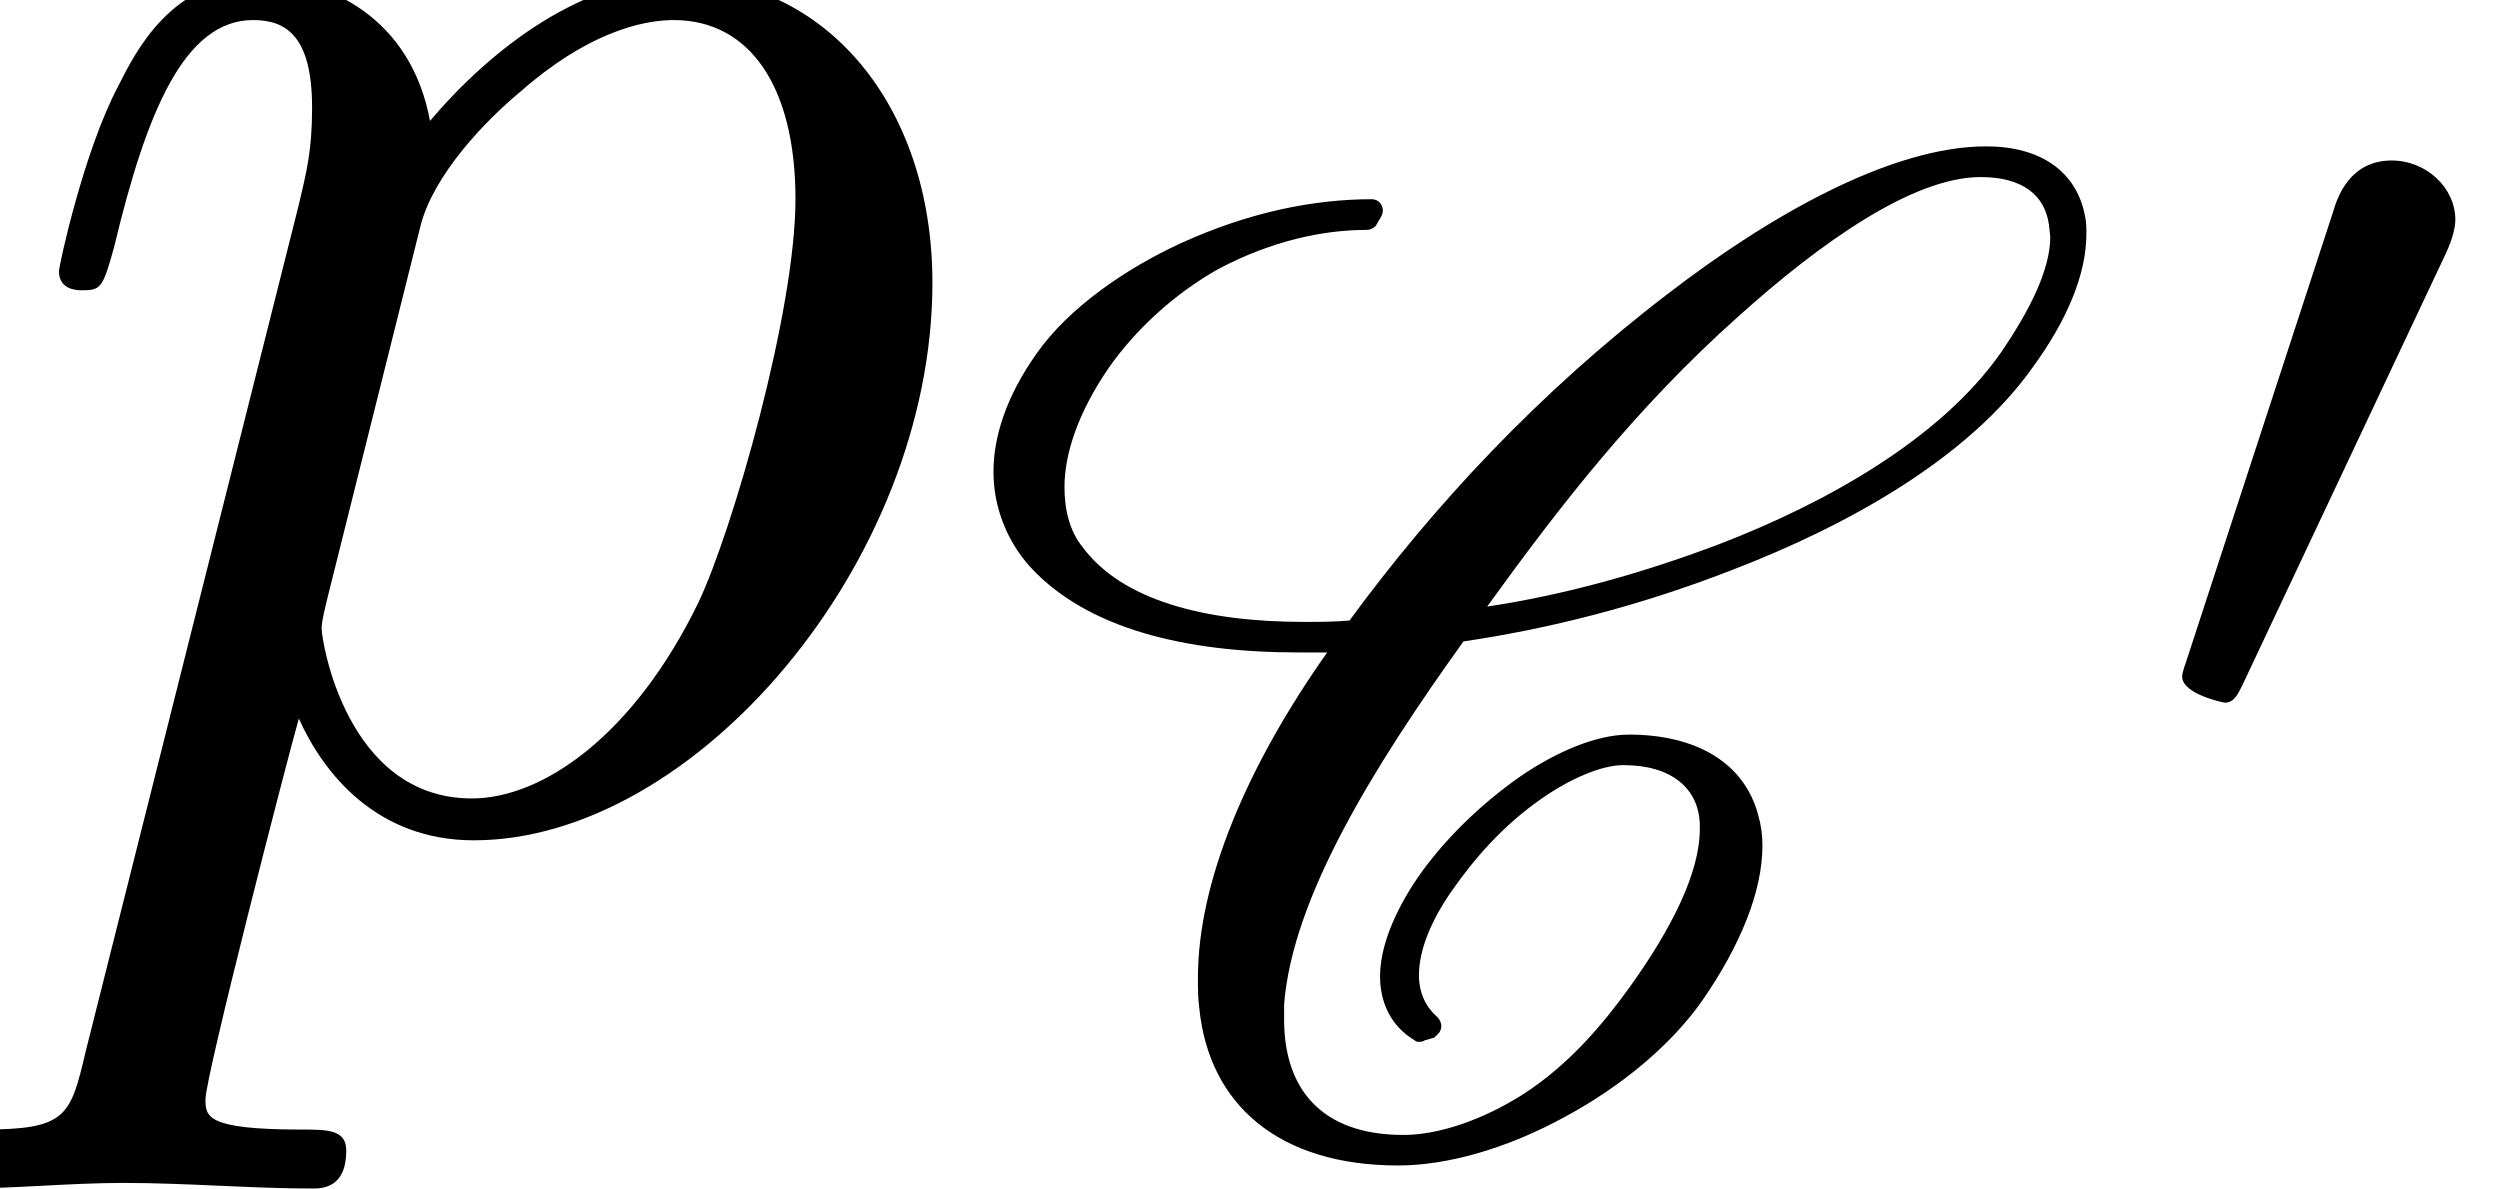 <?xml version='1.0' encoding='UTF-8'?>
<!-- This file was generated by dvisvgm 2.13.3 -->
<svg version='1.1' xmlns='http://www.w3.org/2000/svg' xmlns:xlink='http://www.w3.org/1999/xlink' width='14.331pt' height='6.818pt' viewBox='70.735 64.045 14.331 6.818'>
<defs>
<path id='g2-112' d='M.491 1.331C.404 1.702 .382 1.778-.098 1.778C-.229 1.778-.349 1.778-.349 1.985C-.349 2.073-.295 2.116-.207 2.116C.087 2.116 .404 2.084 .709 2.084C1.069 2.084 1.44 2.116 1.789 2.116C1.844 2.116 1.985 2.116 1.985 1.898C1.985 1.778 1.876 1.778 1.724 1.778C1.178 1.778 1.178 1.702 1.178 1.604C1.178 1.473 1.636-.305 1.713-.578C1.855-.262 2.16 .12 2.716 .12C3.982 .12 5.345-1.473 5.345-3.076C5.345-4.102 4.724-4.822 3.895-4.822C3.349-4.822 2.825-4.429 2.465-4.004C2.356-4.593 1.887-4.822 1.484-4.822C.982-4.822 .775-4.396 .676-4.2C.48-3.829 .338-3.175 .338-3.142C.338-3.033 .447-3.033 .469-3.033C.578-3.033 .589-3.044 .655-3.284C.84-4.058 1.058-4.582 1.451-4.582C1.636-4.582 1.789-4.495 1.789-4.08C1.789-3.829 1.756-3.709 1.713-3.524L.491 1.331ZM2.411-3.404C2.487-3.698 2.782-4.004 2.978-4.167C3.36-4.505 3.676-4.582 3.862-4.582C4.298-4.582 4.56-4.2 4.56-3.556S4.2-1.658 4.004-1.244C3.633-.48 3.109-.12 2.705-.12C1.985-.12 1.844-1.025 1.844-1.091C1.844-1.113 1.844-1.135 1.876-1.265L2.411-3.404Z'/>
<path id='g1-48' d='M1.877-2.809C1.919-2.899 1.931-2.965 1.931-3.001C1.931-3.186 1.763-3.341 1.566-3.341C1.327-3.341 1.255-3.132 1.231-3.049L.395-.49C.383-.454 .365-.406 .365-.383C.365-.281 .604-.233 .61-.233C.664-.233 .687-.287 .711-.335L1.877-2.809Z'/>
<path id='g0-67' d='M2.75-.701C2.686-.757 2.646-.837 2.646-.94C2.646-1.068 2.702-1.235 2.837-1.427C2.965-1.61 3.124-1.793 3.339-1.945C3.507-2.064 3.69-2.144 3.818-2.144C4.097-2.144 4.248-2.008 4.256-1.809V-1.777C4.256-1.53 4.097-1.211 3.858-.877C3.698-.654 3.507-.43 3.252-.263C3.005-.104 2.75-.024 2.558-.024C2.08-.024 1.873-.295 1.873-.685V-.773C1.921-1.379 2.375-2.12 2.901-2.853C3.387-2.925 3.905-3.053 4.455-3.268C5.093-3.515 5.794-3.897 6.169-4.431C6.36-4.694 6.472-4.957 6.472-5.189C6.472-5.22 6.472-5.26 6.464-5.292C6.416-5.547 6.209-5.691 5.898-5.691C5.356-5.691 4.663-5.3 4.073-4.846C3.332-4.28 2.726-3.626 2.248-2.973C2.16-2.965 2.072-2.965 1.985-2.965C1.411-2.965 .94-3.092 .717-3.395C.646-3.483 .614-3.602 .614-3.738C.614-3.929 .693-4.168 .869-4.423C1.02-4.639 1.243-4.846 1.498-4.989C1.801-5.149 2.096-5.212 2.343-5.212C2.367-5.212 2.383-5.22 2.399-5.236C2.415-5.268 2.439-5.292 2.439-5.324S2.415-5.388 2.375-5.388C2.048-5.388 1.674-5.316 1.275-5.133C.964-4.989 .638-4.766 .454-4.503C.279-4.256 .207-4.025 .207-3.826C.207-3.618 .287-3.427 .414-3.284C.741-2.925 1.307-2.79 1.953-2.79H2.12C1.658-2.136 1.379-1.474 1.379-.925C1.379-.861 1.379-.805 1.387-.749C1.443-.199 1.841 .151 2.527 .151C2.805 .151 3.148 .056 3.483-.128C3.794-.295 4.089-.534 4.272-.797C4.487-1.108 4.615-1.419 4.615-1.682C4.615-1.745 4.607-1.801 4.591-1.857C4.511-2.16 4.232-2.319 3.85-2.319C3.658-2.319 3.427-2.216 3.228-2.08C2.989-1.913 2.782-1.706 2.638-1.498C2.503-1.299 2.423-1.1 2.423-.933C2.423-.781 2.487-.646 2.622-.566C2.63-.558 2.638-.558 2.646-.558S2.67-.558 2.678-.566L2.734-.582L2.758-.606C2.766-.622 2.774-.63 2.774-.646C2.774-.669 2.766-.685 2.75-.701ZM2.758-.606C2.766-.614 2.774-.63 2.774-.646C2.774-.654 2.774-.662 2.766-.669V-.677C2.766-.677 2.758-.662 2.758-.606ZM5.866-5.515C6.105-5.515 6.233-5.412 6.257-5.244L6.265-5.173C6.265-4.989 6.153-4.758 5.978-4.503C5.635-4.017 4.989-3.65 4.368-3.411C3.905-3.236 3.459-3.116 3.037-3.053C3.451-3.626 3.889-4.192 4.479-4.718C4.941-5.133 5.475-5.515 5.866-5.515Z'/>
</defs>
<g id='page1'>
<use x='70.735' y='68.742' xlink:href='#g2-112'/>
<use x='76.223' y='70.575' xlink:href='#g0-67'/>
<use x='82.879' y='68.306' xlink:href='#g1-48'/>
</g>
</svg><!--Rendered by QuickLaTeX.com-->
